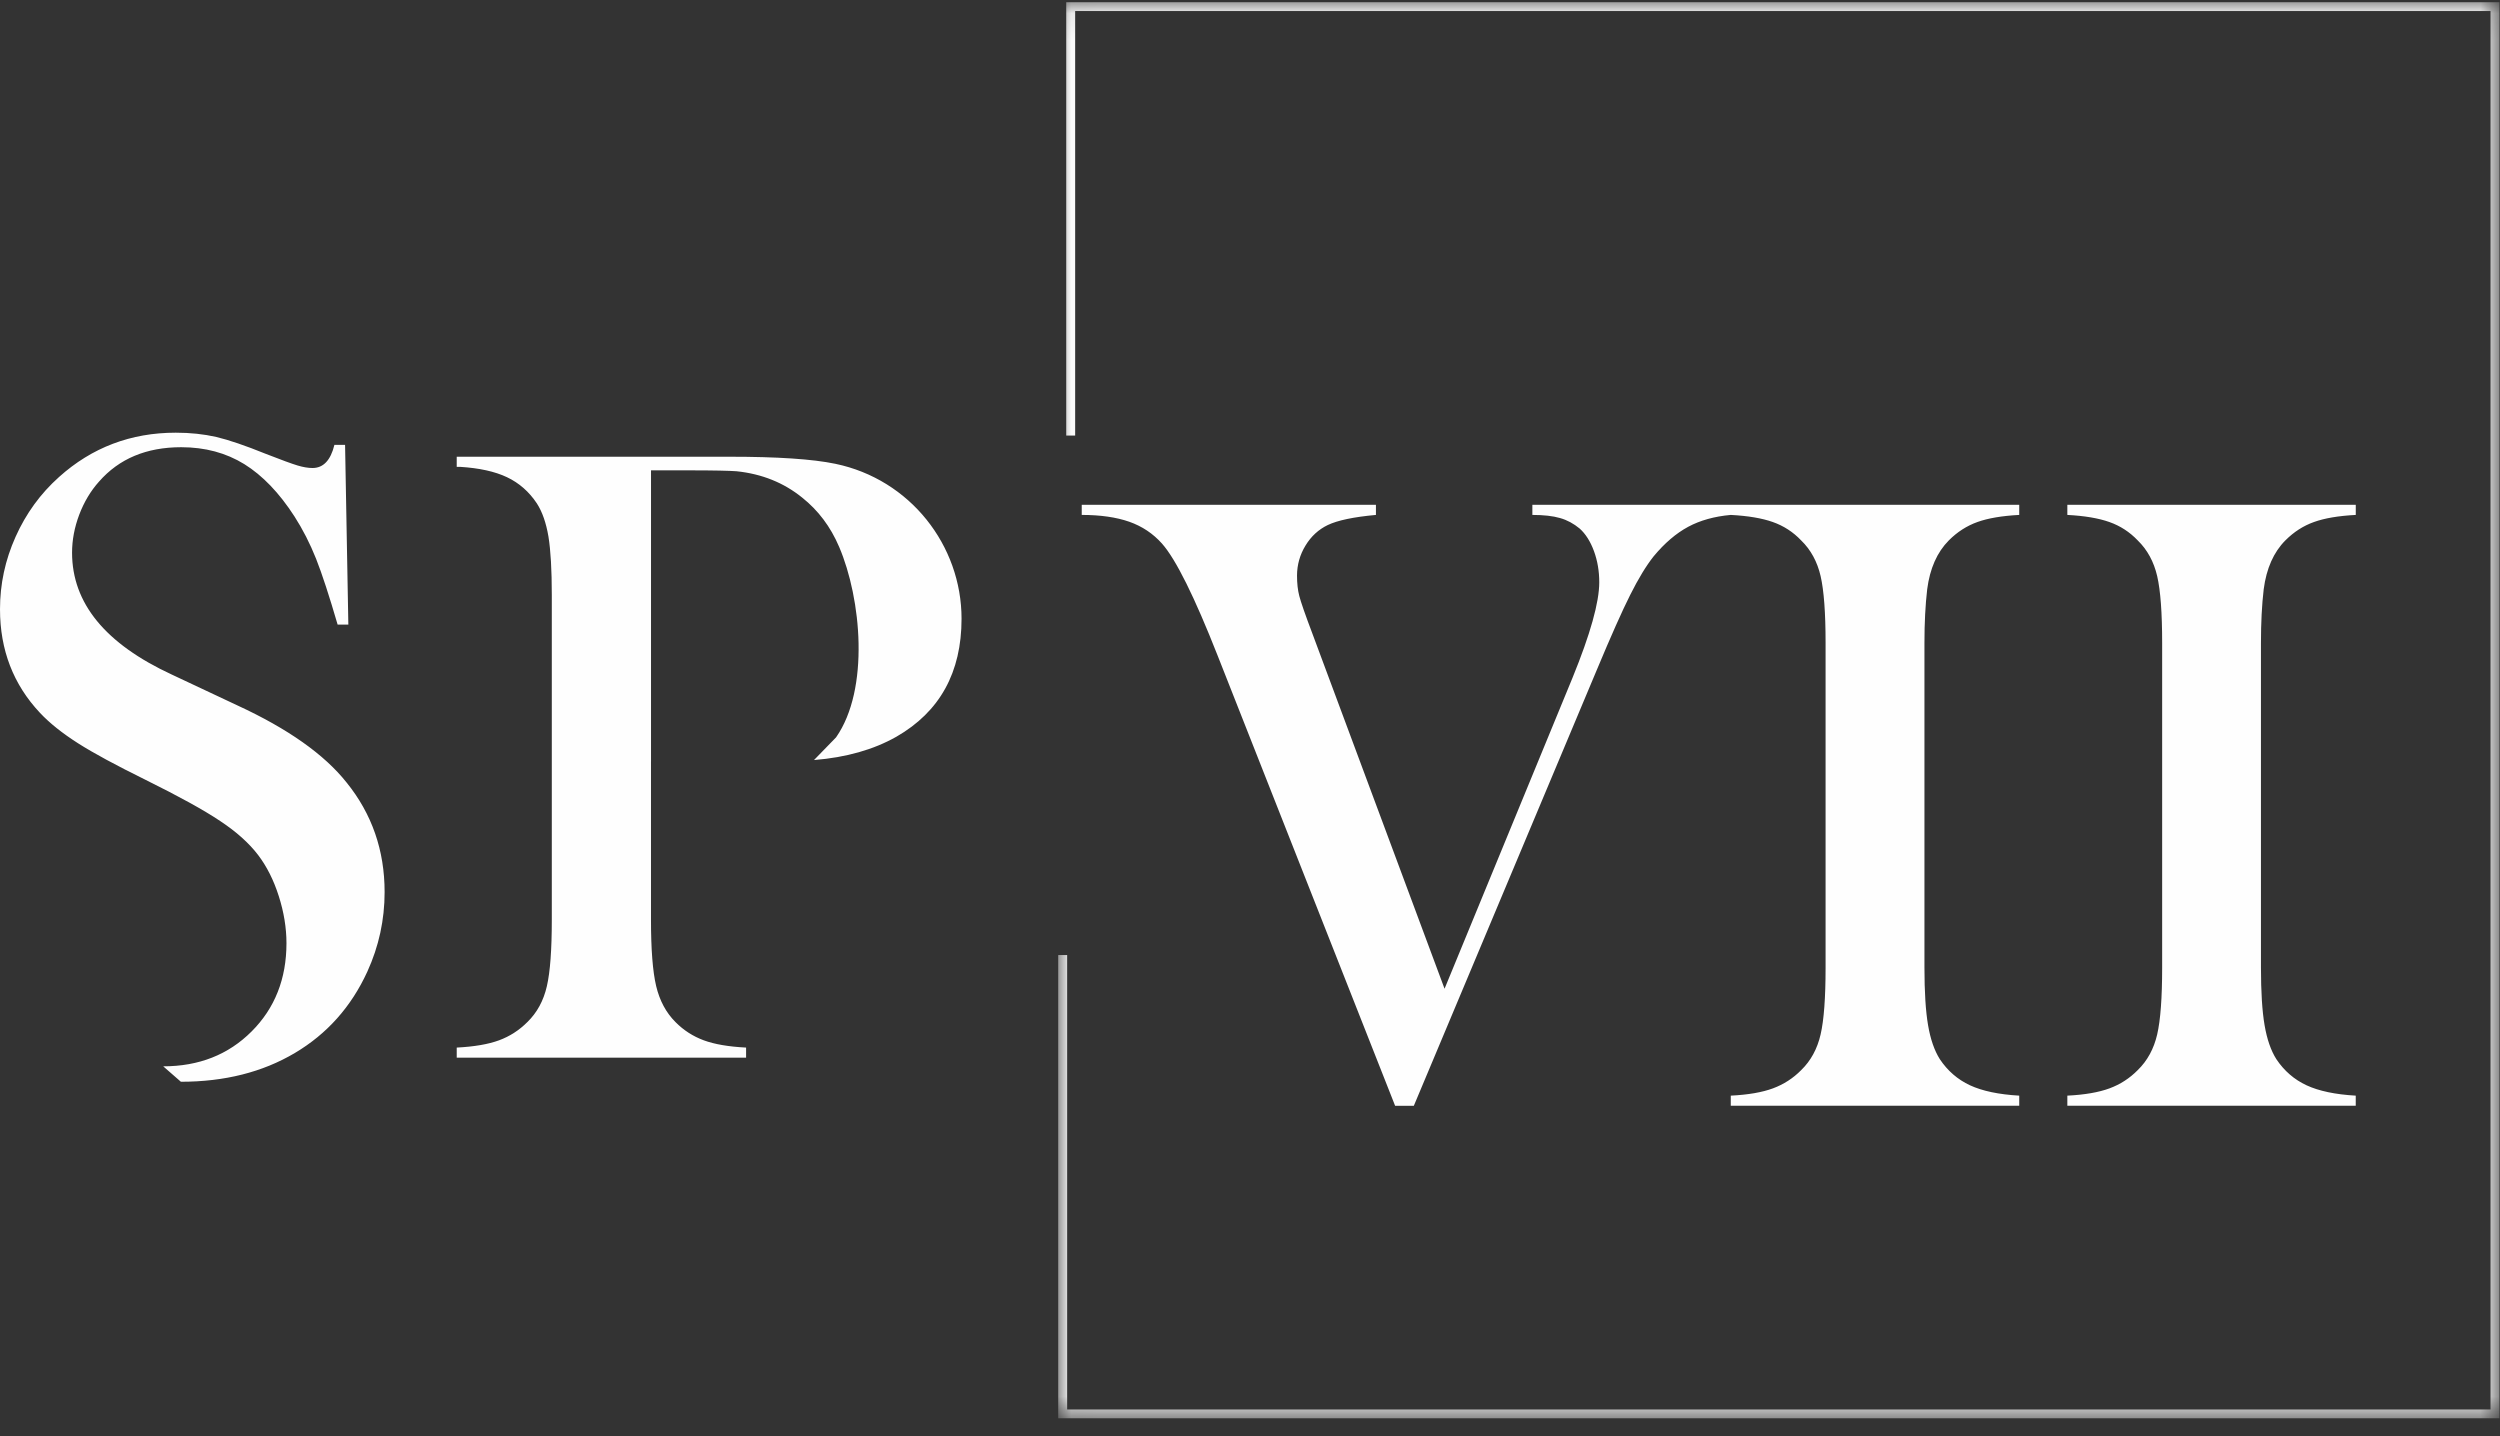 <svg xmlns="http://www.w3.org/2000/svg" xmlns:xlink="http://www.w3.org/1999/xlink" width="94" height="54" viewBox="0 0 94 54">
    <rect x="0" y="0" width="94" height="54" fill="#333333" stroke="none"/>
    <defs>
        <path id="prefix__a" d="M0.019 0.083L54.209 0.083 54.209 53.327 0.019 53.327z"/>
    </defs>
    <g fill="none" fill-rule="evenodd">
        <path fill="#FEFEFE" d="M40.673 18.98h11.062v.381c-.839.077-1.442.204-1.81.38-.346.166-.627.423-.837.77-.213.347-.32.728-.32 1.134 0 .288.027.54.085.763.056.22.222.7.502 1.44l4.96 13.328 4.811-11.69c.671-1.645 1.006-2.841 1.006-3.593 0-.419-.067-.81-.2-1.174-.135-.365-.315-.647-.537-.846-.225-.186-.469-.319-.738-.395-.268-.078-.615-.117-1.04-.117v-.38h7.46v.38c-.616.055-1.15.204-1.602.447-.453.244-.886.613-1.298 1.11-.28.353-.573.835-.881 1.449-.307.61-.728 1.557-1.264 2.84l-6.872 16.37h-.704l-6.67-16.919c-.873-2.218-1.57-3.626-2.097-4.221-.335-.376-.744-.648-1.23-.82-.488-.17-1.082-.256-1.786-.256v-.38zM75.923 18.98v.381c-.644.034-1.169.122-1.57.266-.4.143-.761.374-1.078.693-.44.443-.712 1.056-.813 1.838-.068.586-.103 1.26-.103 2.021v12.2c0 .916.046 1.64.136 2.168.09.53.239.955.441 1.276.293.44.674.769 1.136.984.464.215 1.081.345 1.851.389v.38H65.077v-.38c.657-.032 1.185-.125 1.587-.274.401-.149.757-.377 1.062-.687.362-.352.605-.8.729-1.34.125-.54.187-1.379.187-2.516v-12.2c0-1.138-.062-1.976-.187-2.518-.124-.538-.367-.988-.73-1.34-.304-.32-.662-.551-1.07-.694-.407-.144-.932-.232-1.578-.266v-.38h10.846zM88.577 18.98v.381c-.646.034-1.17.122-1.57.266-.403.143-.76.374-1.078.693-.441.443-.712 1.056-.814 1.838-.069.586-.103 1.26-.103 2.021v12.2c0 .916.046 1.64.136 2.168.091.53.238.955.442 1.276.293.44.674.769 1.136.984.464.215 1.08.345 1.85.389v.38H77.732v-.38c.657-.032 1.184-.125 1.587-.274.402-.149.756-.377 1.061-.687.362-.352.605-.8.73-1.34s.187-1.379.187-2.516v-12.2c0-1.138-.062-1.976-.187-2.518-.125-.538-.368-.988-.73-1.34-.305-.32-.662-.551-1.07-.694-.407-.144-.931-.232-1.578-.266v-.38h10.846zM6.137 40.094c1.34 0 2.448-.436 3.322-1.31.874-.872 1.312-1.98 1.312-3.32 0-.576-.097-1.167-.289-1.77-.191-.6-.45-1.116-.778-1.547-.338-.443-.811-.87-1.425-1.276-.61-.41-1.546-.925-2.806-1.549-1.107-.546-1.956-1.003-2.545-1.379-.588-.375-1.063-.754-1.425-1.14C.501 25.737 0 24.437 0 22.907c0-.943.194-1.85.586-2.724.39-.872.934-1.622 1.633-2.247 1.236-1.111 2.701-1.667 4.39-1.667.548 0 1.056.054 1.523.161.465.11 1.088.321 1.87.638.582.228.98.372 1.189.435.21.063.396.094.56.094.407 0 .681-.29.823-.87h.401l.123 6.758h-.403c-.314-1.076-.584-1.903-.811-2.478-.228-.571-.499-1.102-.812-1.59-.57-.884-1.2-1.54-1.886-1.966-.688-.424-1.477-.636-2.373-.636-1.304 0-2.334.43-3.09 1.294-.314.35-.562.766-.743 1.242-.18.478-.27.954-.27 1.43 0 1.898 1.251 3.426 3.753 4.584l2.463 1.158c1.898.876 3.265 1.841 4.104 2.897.955 1.18 1.432 2.554 1.432 4.122 0 1.042-.215 2.038-.649 2.99-.604 1.32-1.515 2.344-2.728 3.062-1.212.719-2.64 1.08-4.283 1.08M24.477 28.628v5.943c0 1.127.065 1.962.195 2.508.131.547.372.997.725 1.35.305.309.66.537 1.063.686.404.15.933.24 1.593.274v.38h-10.88v-.38c.66-.034 1.189-.125 1.593-.274.402-.149.756-.377 1.063-.685.364-.354.607-.802.732-1.343.126-.54.187-1.378.187-2.516v-12.2c0-.95-.043-1.681-.126-2.195-.087-.512-.23-.929-.436-1.248-.294-.443-.67-.77-1.123-.985-.455-.216-1.043-.345-1.77-.39h-.12v-.38H27.44c1.79 0 3.114.088 3.965.265 2.816.583 4.749 3.069 4.749 5.826 0 2.02-.817 3.499-2.45 4.437-.853.484-1.885.779-3.098.877l.83-.853c1.268-1.815.95-5.215.114-7.166-.323-.757-.787-1.371-1.387-1.848-.693-.562-1.516-.893-2.47-.992-.26-.02-.856-.034-1.785-.034h-1.43v10.943z"/>
        <g transform="translate(39.77)">
            <mask id="prefix__b" fill="#fff">
                <use xlink:href="#prefix__a"/>
            </mask>
            <path fill="#FEFEFE" d="M54.209 53.327L0.019 53.327 0.019 35.91 0.355 35.91 0.355 52.996 53.874 52.996 53.874 0.415 0.656 0.415 0.656 16.377 0.32 16.377 0.32 0.083 54.209 0.083z" mask="url(#prefix__b)"/>
        </g>
    </g>
</svg>
